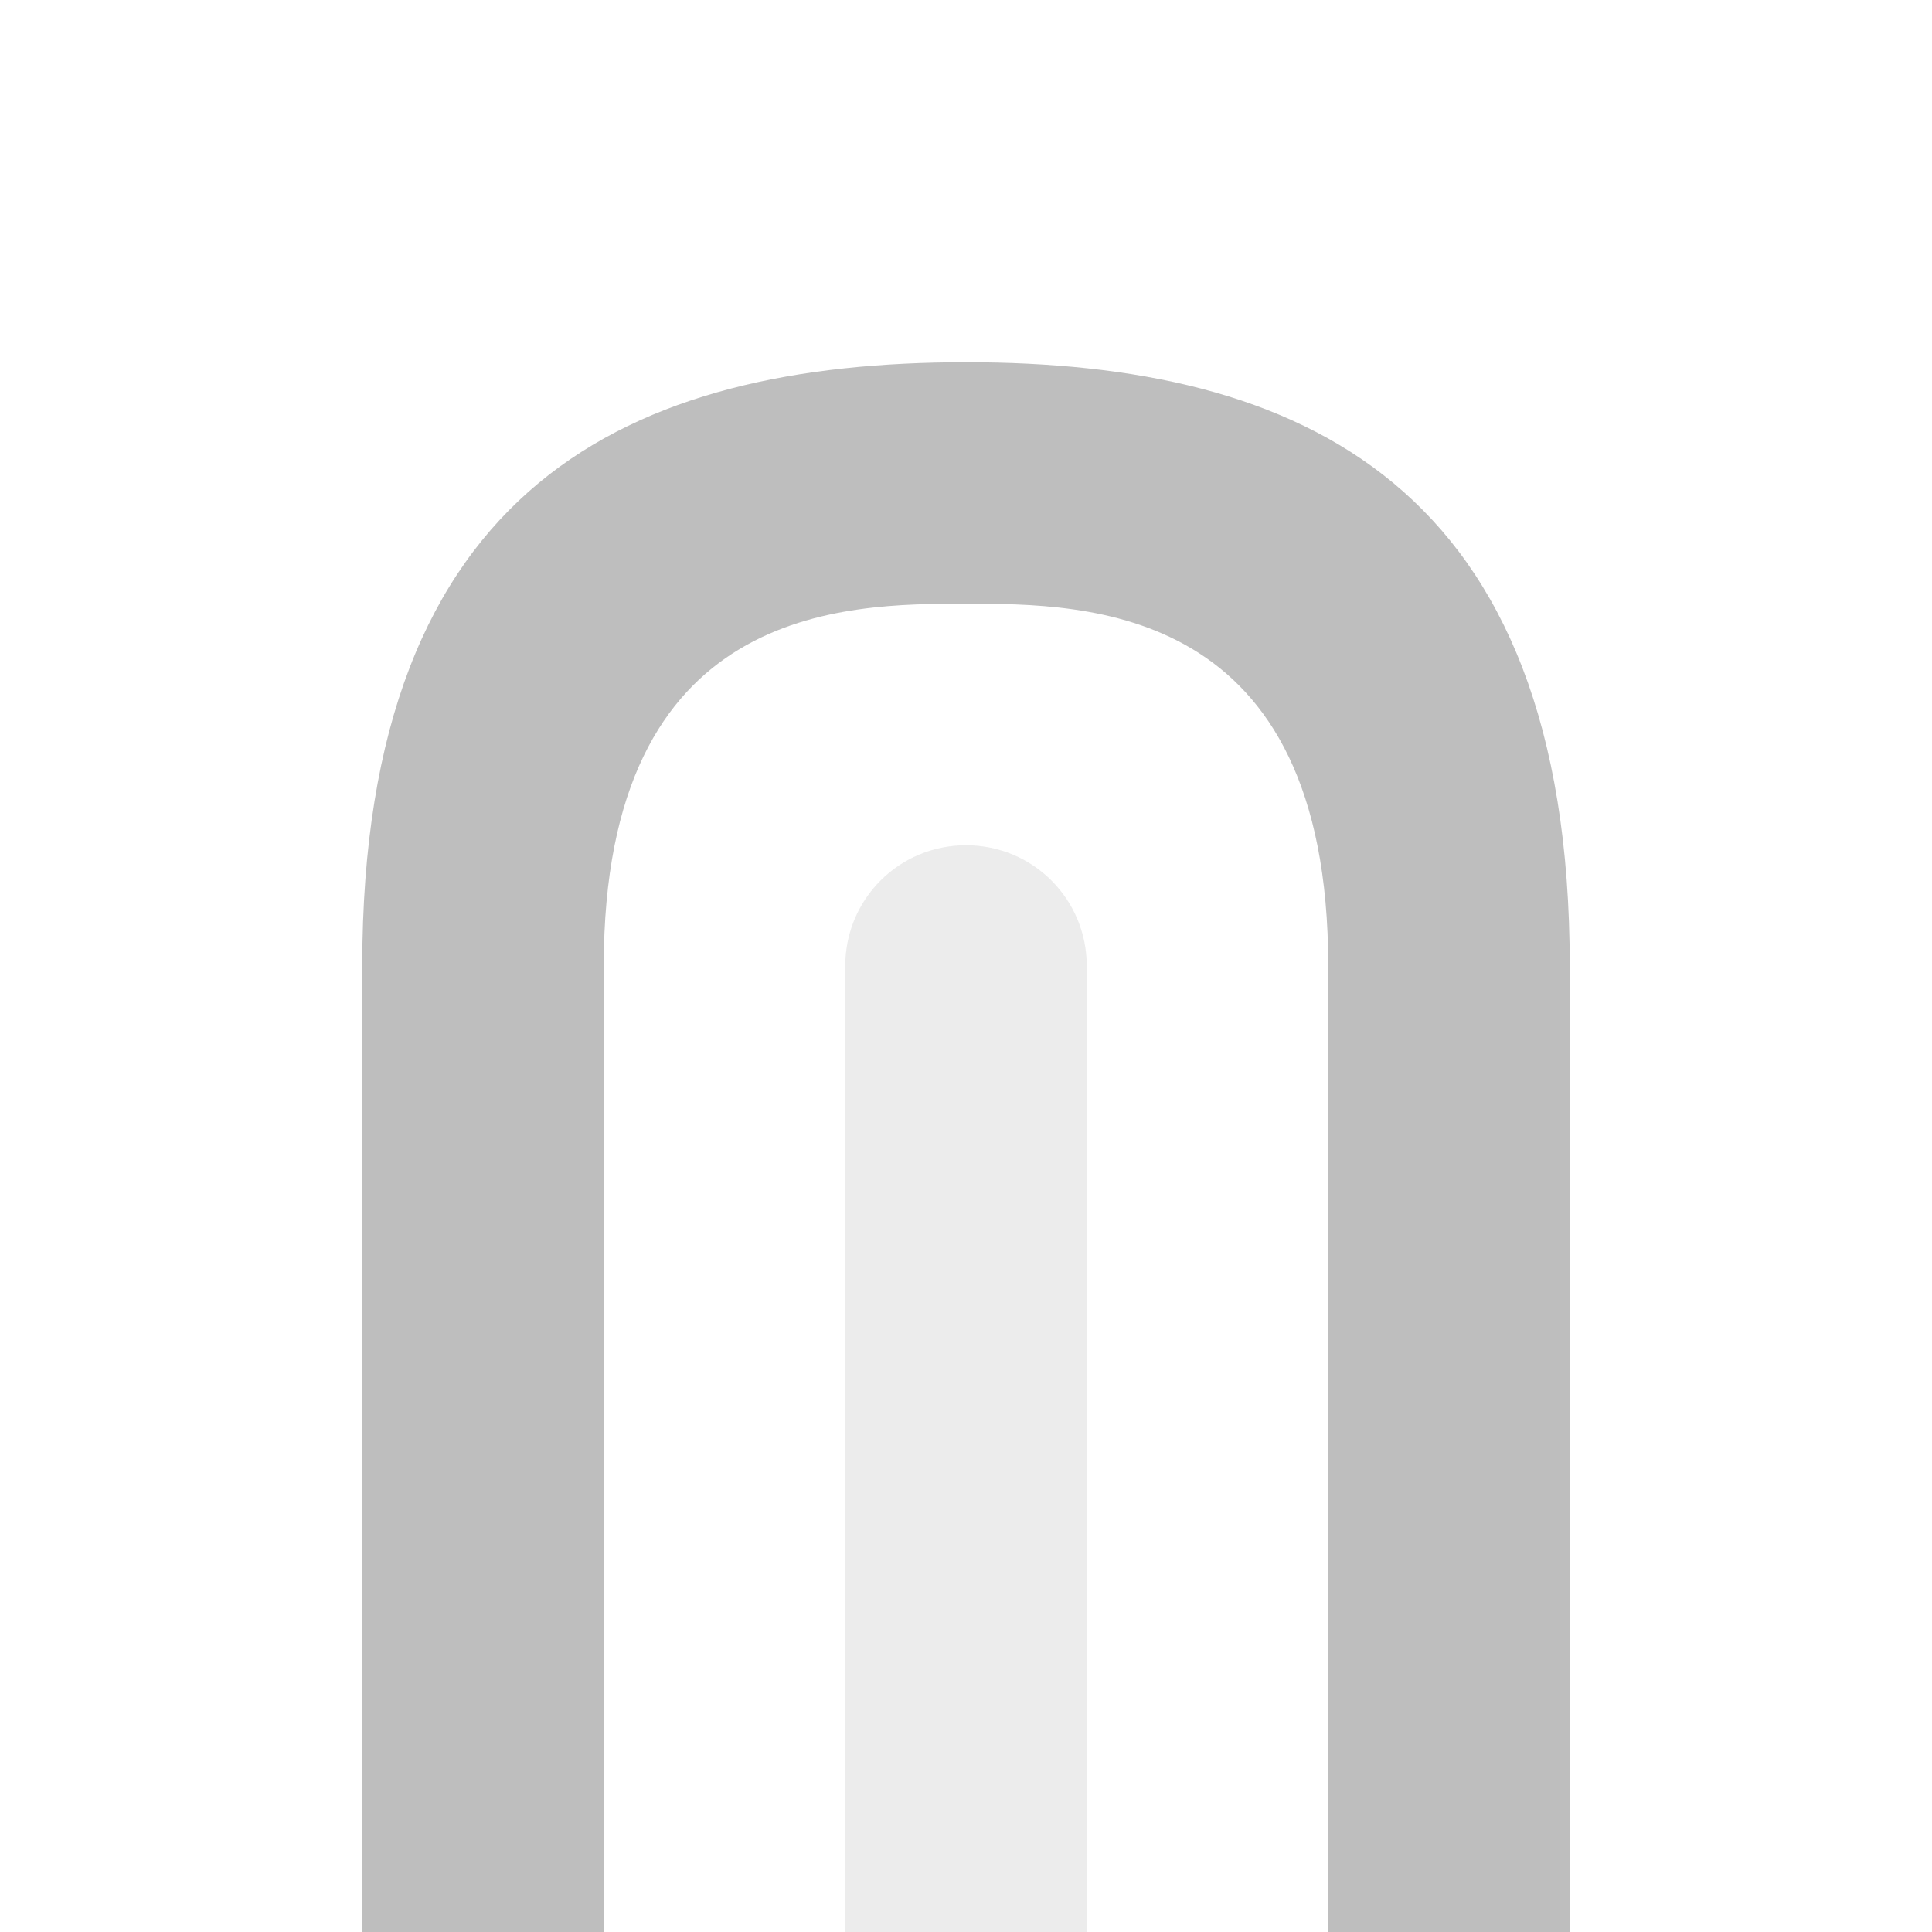 <?xml version="1.0" encoding="UTF-8" standalone="no"?>
<svg
   xmlns:osb="http://www.openswatchbook.org/uri/2009/osb"
   xmlns:dc="http://purl.org/dc/elements/1.1/"
   xmlns:cc="http://creativecommons.org/ns#"
   xmlns:rdf="http://www.w3.org/1999/02/22-rdf-syntax-ns#"
   xmlns:svg="http://www.w3.org/2000/svg"
   xmlns="http://www.w3.org/2000/svg"
   xmlns:xlink="http://www.w3.org/1999/xlink"
   xmlns:sodipodi="http://sodipodi.sourceforge.net/DTD/sodipodi-0.dtd"
   xmlns:inkscape="http://www.inkscape.org/namespaces/inkscape"
   viewBox="0 0 16 16"
   id="svg7384"
   height="16"
   width="16"
   version="1.1"
   inkscape:version="0.91 r13725"
   sodipodi:docname="gimp-cap-round.svg">
  <sodipodi:namedview
     pagecolor="#ffffff"
     bordercolor="#666666"
     borderopacity="1"
     objecttolerance="10"
     gridtolerance="10"
     guidetolerance="10"
     inkscape:pageopacity="0"
     inkscape:pageshadow="2"
     inkscape:window-width="501"
     inkscape:window-height="405"
     id="namedview1509"
     showgrid="false"
     inkscape:zoom="14.75"
     inkscape:cx="-353.00335"
     inkscape:cy="116.83725"
     inkscape:window-x="0"
     inkscape:window-y="27"
     inkscape:window-maximized="0"
     inkscape:current-layer="svg7384" />
  <defs
     id="defs7386">
    <linearGradient
       osb:paint="solid"
       id="linearGradient8074">
      <stop
         id="stop8072"
         offset="0"
         style="stop-color:#be00be;stop-opacity:1;" />
    </linearGradient>
    <linearGradient
       osb:paint="solid"
       id="linearGradient7561">
      <stop
         id="stop7558"
         offset="0"
         style="stop-color:#a5a5a5;stop-opacity:1;" />
    </linearGradient>
    <linearGradient
       osb:paint="solid"
       id="linearGradient7548">
      <stop
         id="stop7546"
         offset="0"
         style="stop-color:#ebebeb;stop-opacity:1;" />
    </linearGradient>
    <linearGradient
       osb:paint="solid"
       id="linearGradient7542">
      <stop
         id="stop7538"
         offset="0"
         style="stop-color:#c9c9c9;stop-opacity:1;" />
    </linearGradient>
    <linearGradient
       gradientTransform="matrix(0,-735328.32,170712.69,0,2464326300,577972450)"
       osb:paint="solid"
       id="linearGradient19282">
      <stop
         id="stop19284"
         offset="0"
         style="stop-color:#b4b4b4;stop-opacity:1;" />
    </linearGradient>
    <linearGradient
       gradientTransform="matrix(0.347,0,0,0.306,-73.352,362.039)"
       osb:paint="solid"
       id="linearGradient19282-4">
      <stop
         id="stop19284-0"
         offset="0"
         style="stop-color:#bebebe;stop-opacity:1;" />
    </linearGradient>
    <linearGradient
       gradientTransform="translate(442.004,132.749)"
       gradientUnits="userSpaceOnUse"
       y2="410.5"
       x2="90"
       y1="410.5"
       x1="88"
       id="linearGradient7079"
       xlink:href="#linearGradient19282-4" />
    <linearGradient
       gradientTransform="translate(442.004,132.749)"
       gradientUnits="userSpaceOnUse"
       y2="191.5"
       x2="-147"
       y1="191.5"
       x1="-157"
       id="linearGradient7081"
       xlink:href="#linearGradient19282-4" />
  </defs>
  <g
     transform="translate(15.808,34.283)"
     style="display:inline"
     id="stock">
    <g
       id="gimp-cap-round"
       style="display:inline"
       transform="translate(-96.808,-433.283)">
      <g
         id="g896">
        <path
           id="rect30026"
           transform="translate(241,217)"
           d="m -152,185 c -2.77,0 -5,1 -5,5 l 0,8 2,0 0,-8 c 0,-3 2,-3 3,-3 1,0 3,0 3,3 l 0,8 2,0 0,-8 c 0,-4 -2.23,-5 -5,-5 z"
           style="fill:url(#linearGradient7081);fill-opacity:1;stroke:none"
           inkscape:connector-curvature="0" />
        <path
           id="rect30037"
           d="m 89,406 c 0.554,0 1,0.446 1,1 l 2e-6,8 -2,0 -2e-6,-8 c 0,-0.554 0.446,-1 1,-1 z"
           style="opacity:0.3;fill:url(#linearGradient7079);fill-opacity:1;stroke:none"
           inkscape:connector-curvature="0" />
      </g>
    </g>
  </g>
</svg>
